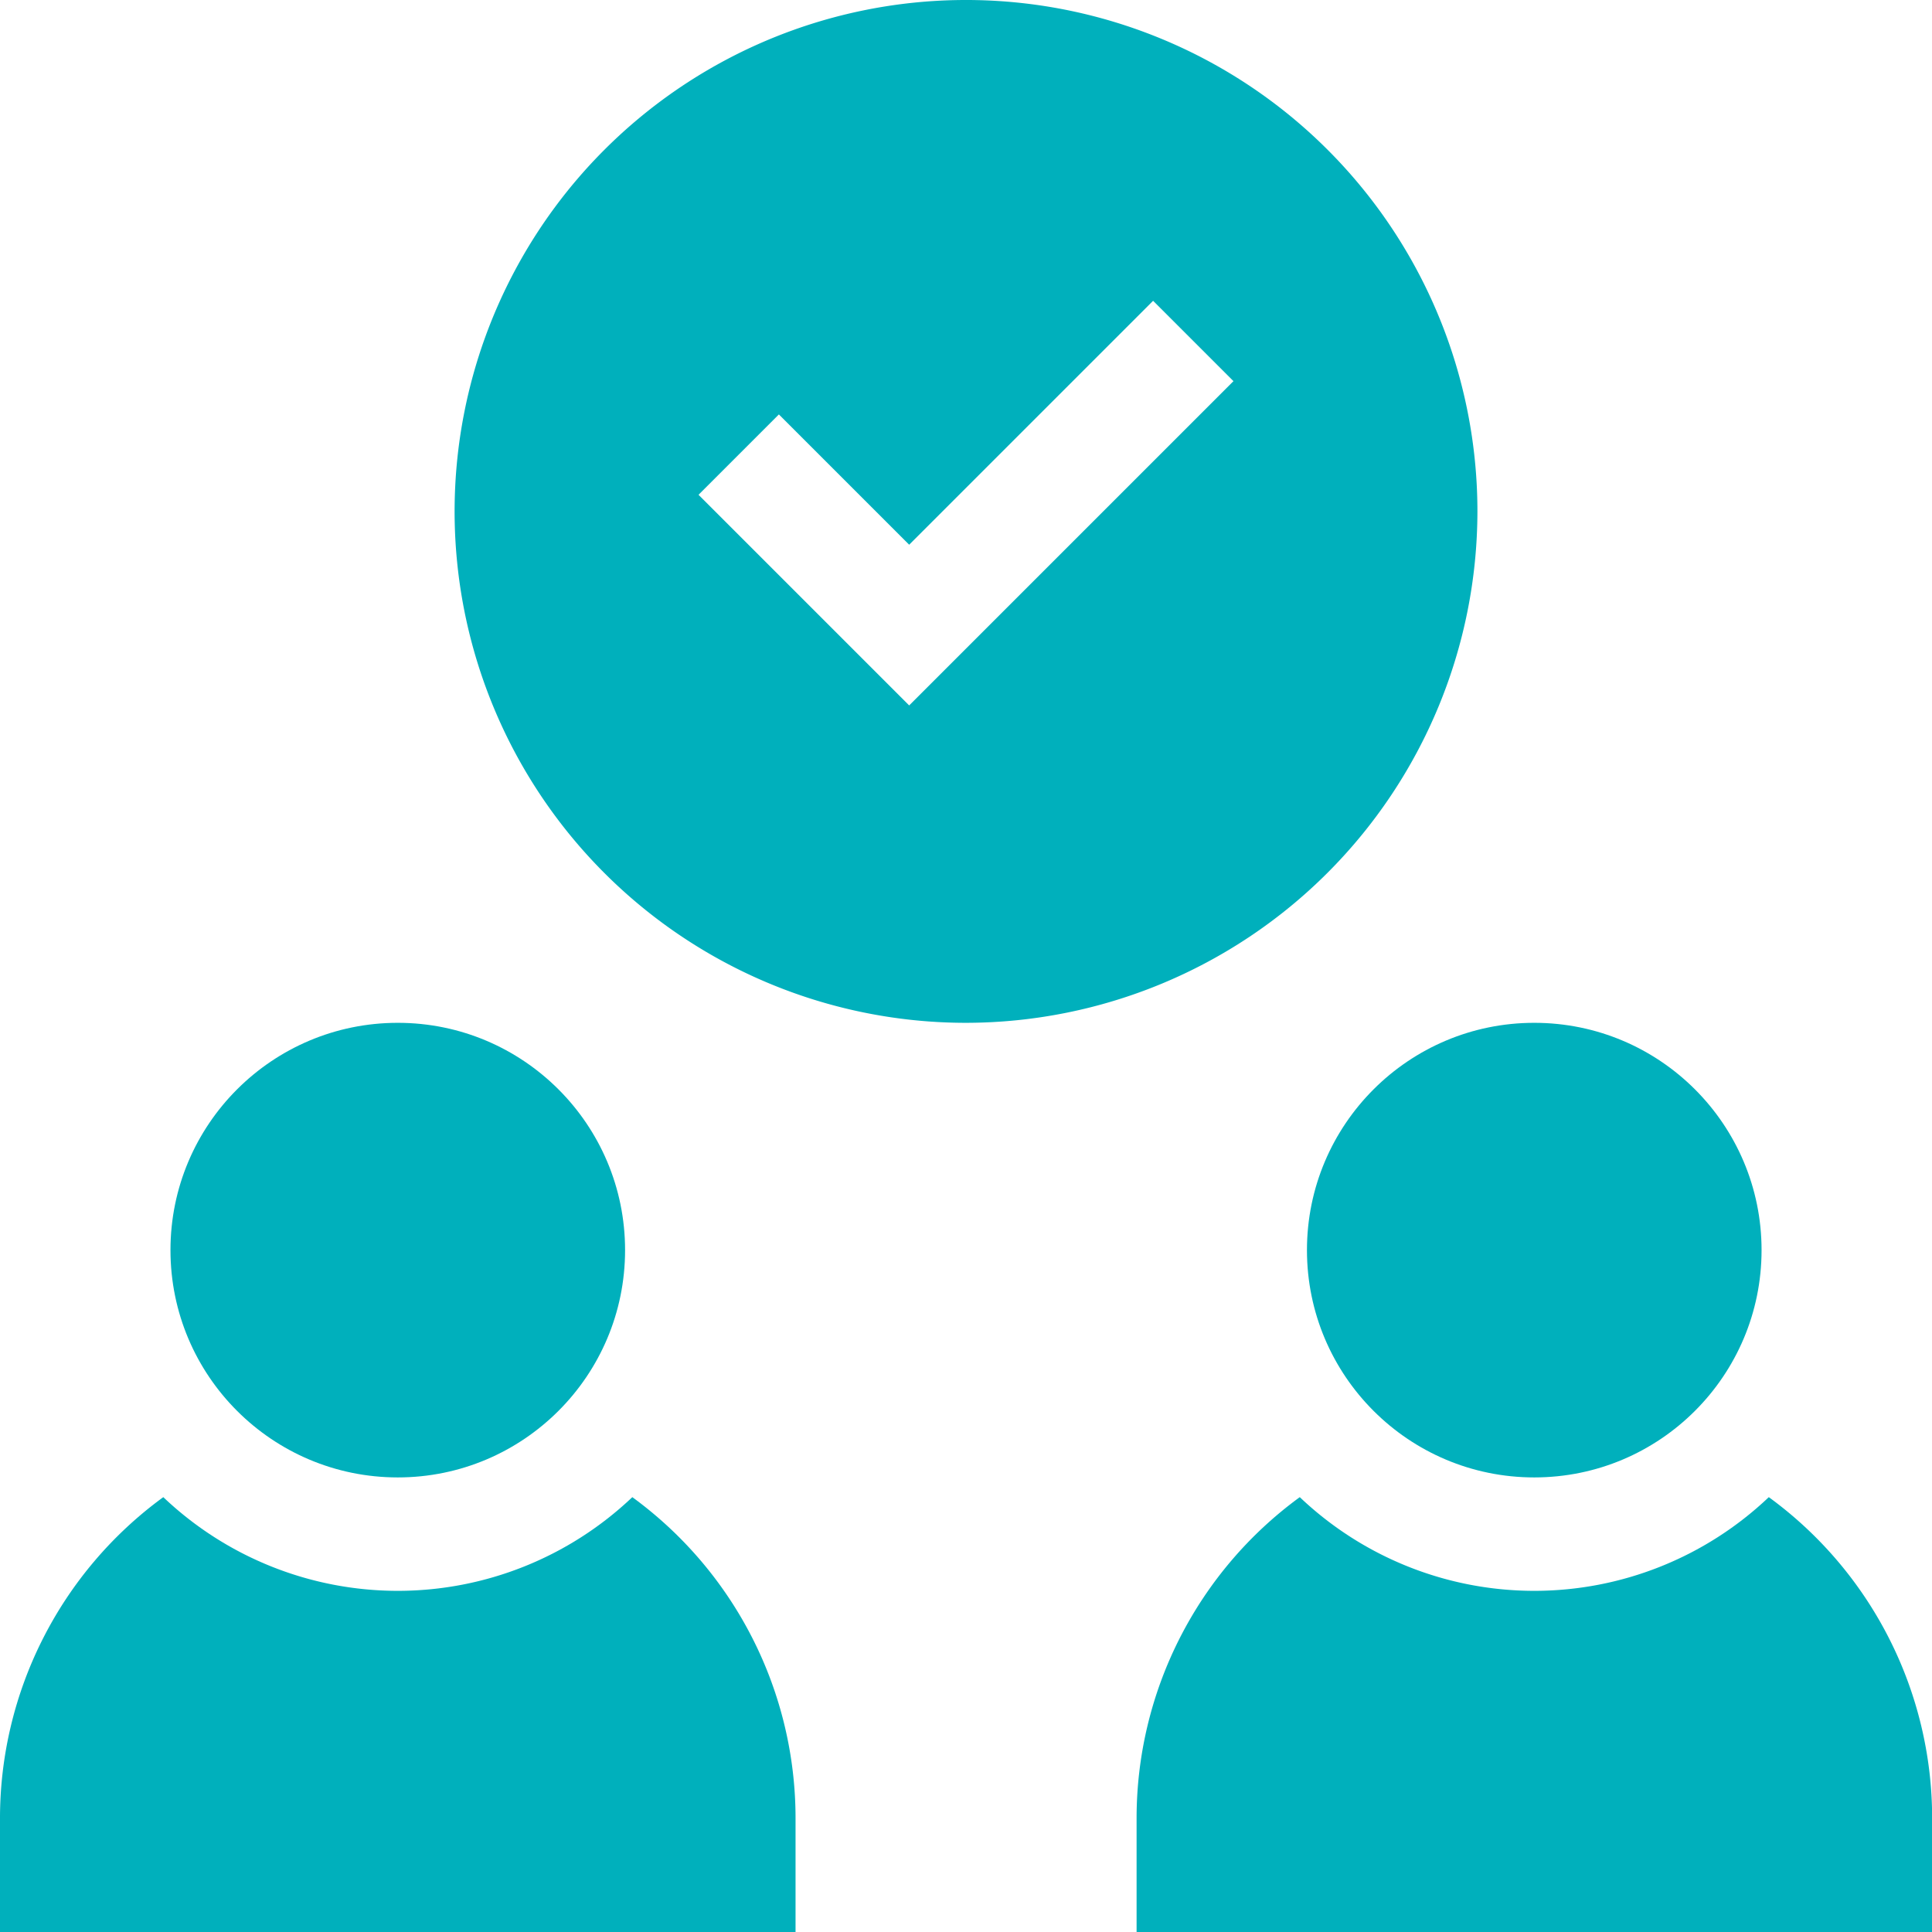 <svg id="Grupo_1093" data-name="Grupo 1093" xmlns="http://www.w3.org/2000/svg" width="56.021" height="56.021" viewBox="0 0 56.021 56.021">
  <path id="Trazado_3091" data-name="Trazado 3091" d="M18.335,396.8a9.869,9.869,0,0,1-13.6,0A11.525,11.525,0,0,0,0,406.114v3.3H23.068v-3.3A11.525,11.525,0,0,0,18.335,396.8Z" transform="translate(0 -353.388)" fill="#00b0bc"/>
  <circle id="Elipse_27" data-name="Elipse 27" cx="6.591" cy="6.591" r="6.591" transform="translate(4.943 29.658)" fill="#00b0bc"/>
  <path id="Trazado_3092" data-name="Trazado 3092" d="M150.129,14.829A14.829,14.829,0,1,0,135.3,29.658,14.846,14.846,0,0,0,150.129,14.829Zm-16.477,5.626-6.108-6.108,2.33-2.33,3.778,3.778,7.073-7.073,2.33,2.33Z" transform="translate(-107.289)" fill="#00b0bc"/>
  <path id="Trazado_3093" data-name="Trazado 3093" d="M319.511,396.8a9.869,9.869,0,0,1-13.6,0,11.525,11.525,0,0,0-4.732,9.309v3.3h23.068v-3.3A11.525,11.525,0,0,0,319.511,396.8Z" transform="translate(-268.222 -353.388)" fill="#00b0bc"/>
  <circle id="Elipse_28" data-name="Elipse 28" cx="6.591" cy="6.591" r="6.591" transform="translate(37.897 29.658)" fill="#00b0bc"/>
</svg>
